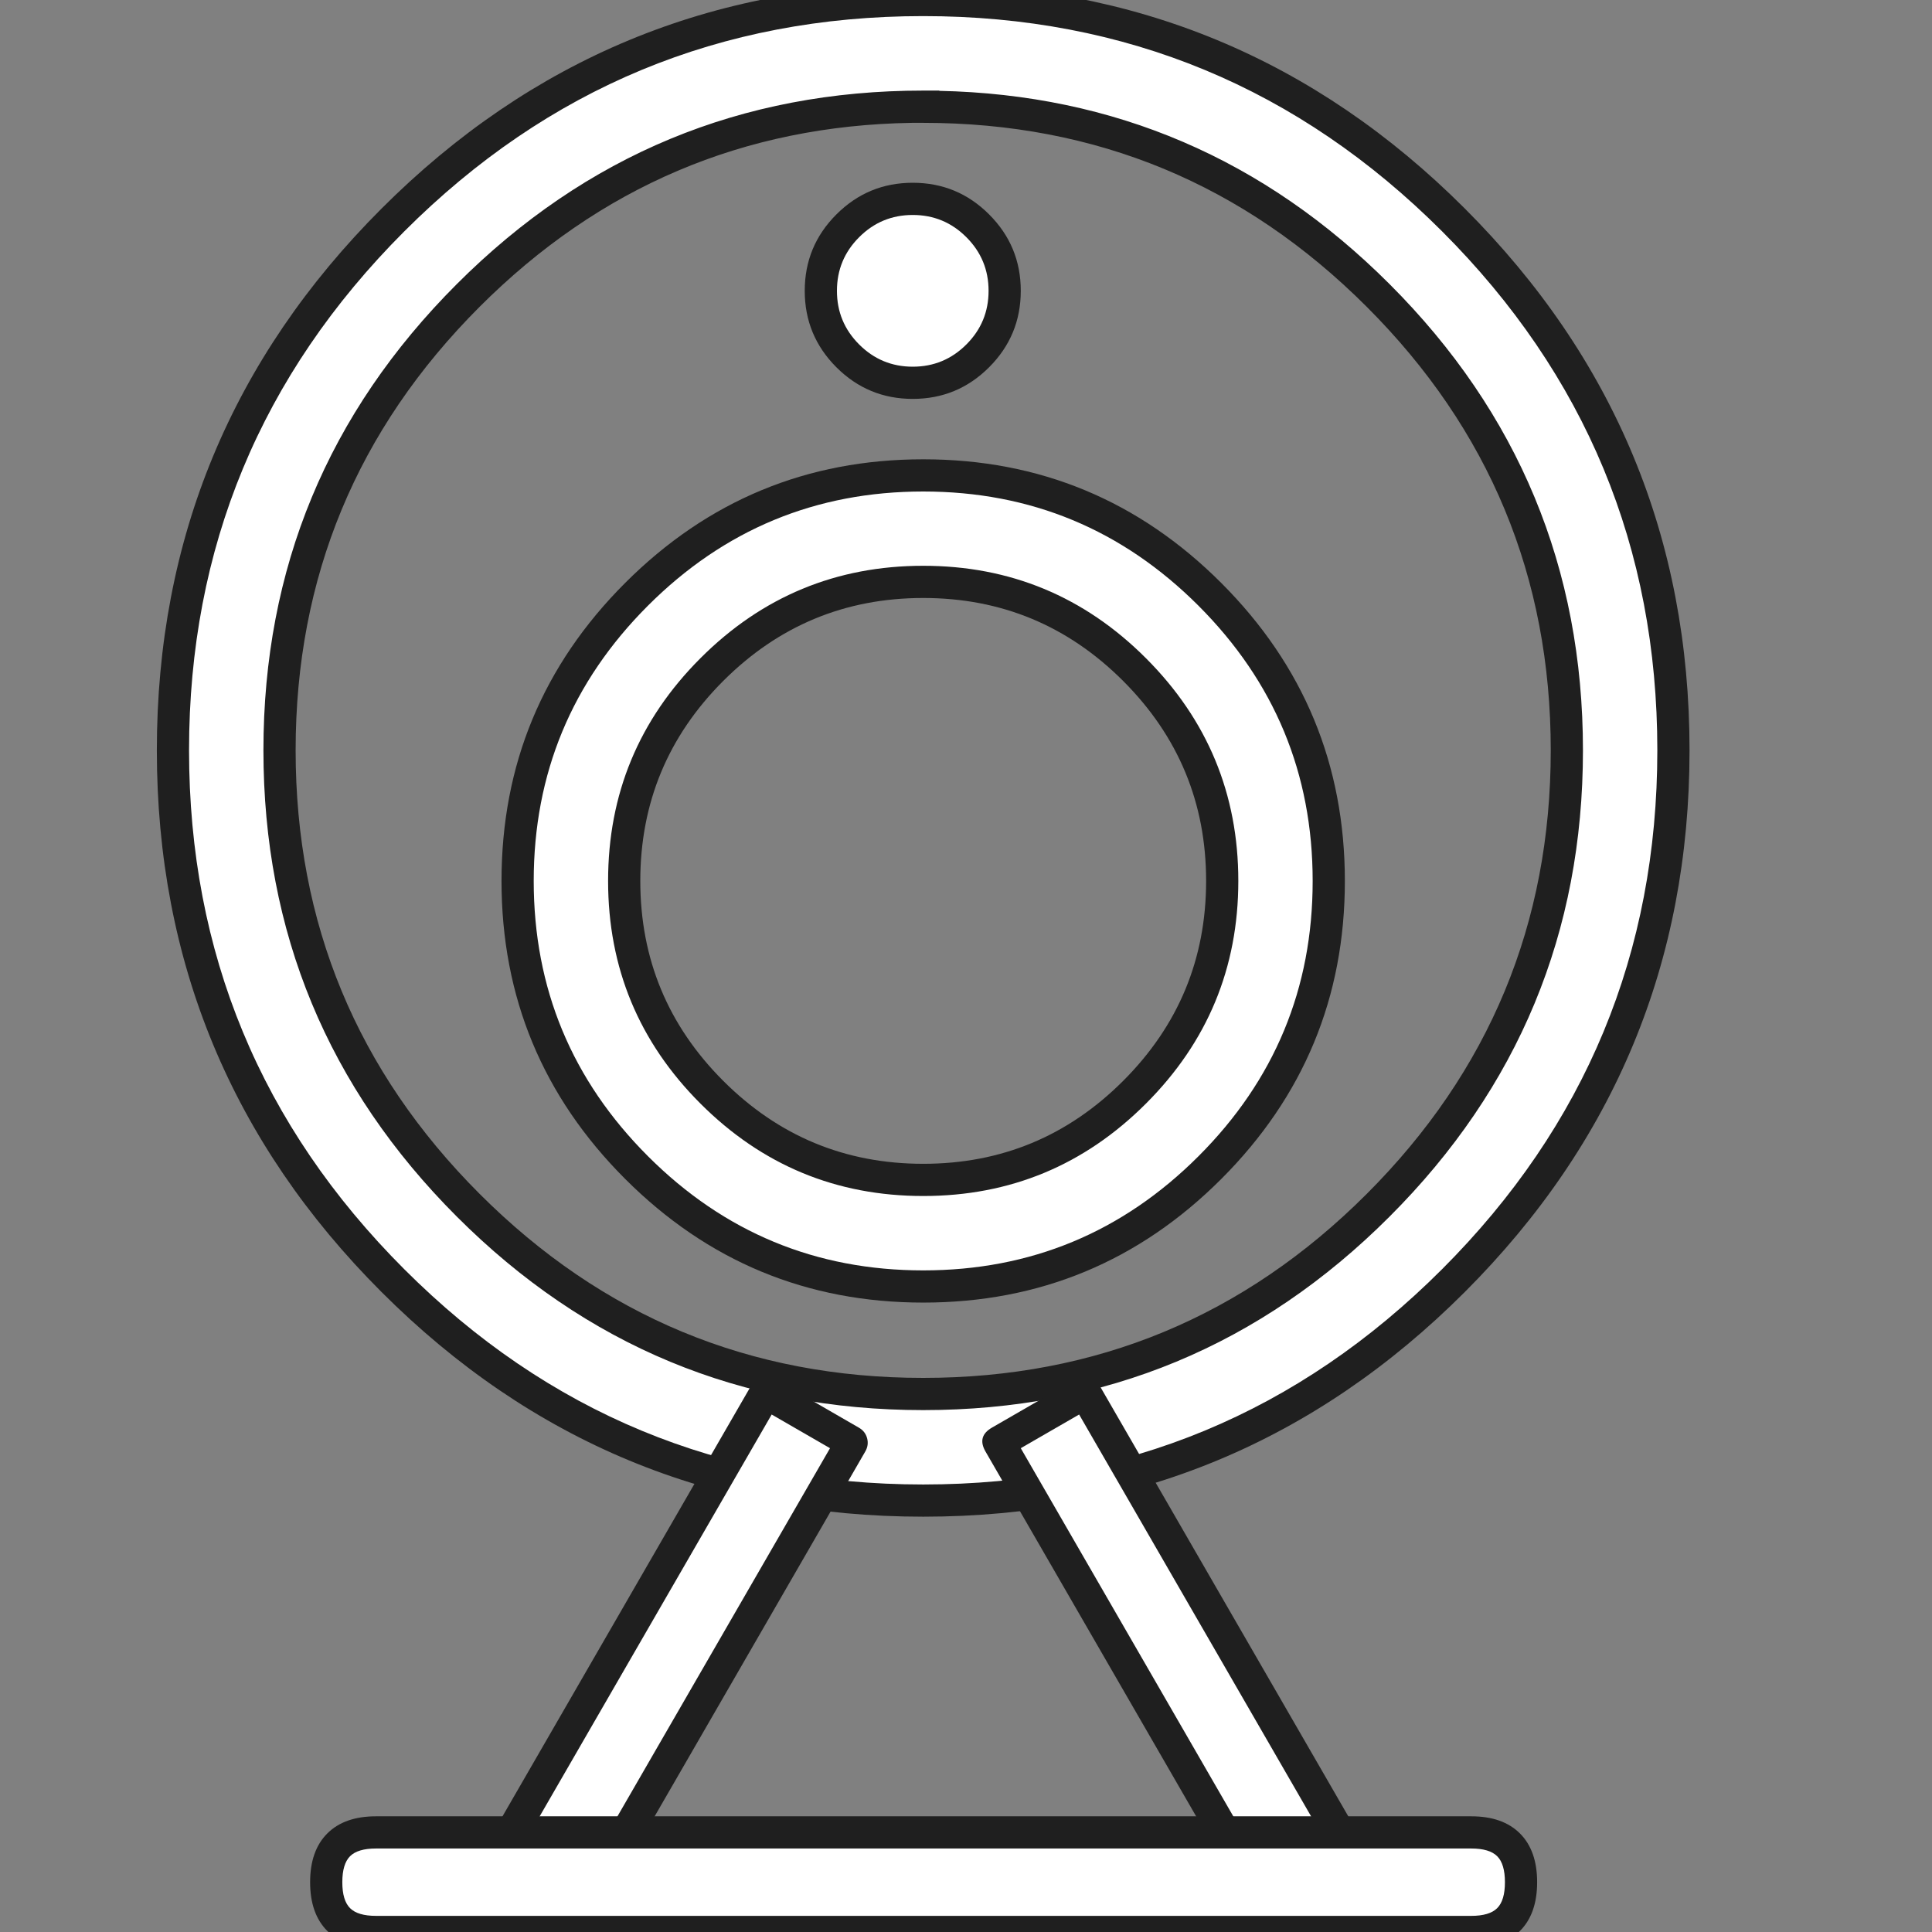 <svg xmlns="http://www.w3.org/2000/svg" xmlns:xlink="http://www.w3.org/1999/xlink" fill="none" version="1.1" width="60" height="60" viewBox="0 0 60 60"><rect x="0" y="0" width="60" height="60" fill="#808080" stroke="none"/><defs><clipPath id="master_svg0_532_2569"><rect x="0" y="0" width="60" height="60" rx="0"/></clipPath></defs><g clip-path="url(#master_svg0_532_2569)"><g><path d="M28.671,46.602C15.822,46.602,5.371,36.153,5.371,23.302C5.371,10.451,15.822,0,28.671,0C41.519,0,51.97,10.449,51.97,23.299C51.97,36.15,41.518,46.602,28.671,46.602ZM28.671,3.313C17.648,3.313,8.681,12.279,8.681,23.302C8.681,34.324,17.647,43.292,28.671,43.292C39.695,43.292,48.66,34.326,48.66,23.302C48.66,12.277,39.693,3.315,28.671,3.315L28.671,3.313Z" fill="#FFFFFF" fill-opacity="1" style="mix-blend-mode:passthrough"/><path d="M45.492,40.123Q52.47,33.144,52.47,23.299Q52.47,13.455,45.492,6.477Q38.514,-0.5,28.671,-0.5Q18.827,-0.5,11.849,6.478Q4.871,13.457,4.871,23.302Q4.871,33.147,11.849,40.125Q18.827,47.102,28.671,47.102Q38.514,47.102,45.492,40.123ZM44.785,7.184Q51.47,13.869,51.47,23.299Q51.47,32.73,44.785,39.416Q38.099,46.102,28.671,46.102Q19.241,46.102,12.556,39.418Q5.871,32.733,5.871,23.302Q5.871,13.871,12.556,7.185Q19.241,0.5,28.671,0.5Q38.1,0.5,44.785,7.184ZM29.171,2.821Q37.323,2.993,43.152,8.821Q49.16,14.827,49.16,23.302Q49.16,31.777,43.153,37.784Q37.146,43.792,28.671,43.792Q20.196,43.792,14.188,37.784Q8.181,31.776,8.181,23.302Q8.181,14.827,14.189,8.82Q20.196,2.813,28.671,2.813L29.171,2.813L29.171,2.821ZM14.896,9.527Q20.486,3.937,28.322,3.815L28.671,3.815Q36.731,3.815,42.445,9.528Q48.16,15.241,48.16,23.302Q48.16,31.363,42.446,37.077Q36.732,42.792,28.671,42.792Q20.61,42.792,14.895,37.077Q9.181,31.362,9.181,23.302Q9.181,15.242,14.896,9.527Z" fill-rule="evenodd" fill="#1F1F1F" fill-opacity="1"/></g><g><path d="M28.672,39.953C21.728,39.953,16.075,34.303,16.075,27.358C16.075,20.412,21.726,14.764,28.672,14.764C35.617,14.764,41.266,20.416,41.266,27.361C41.266,34.305,35.617,39.953,28.672,39.953ZM28.672,18.071C23.548,18.071,19.385,22.238,19.385,27.358C19.385,32.478,23.551,36.643,28.672,36.643C33.792,36.643,37.957,32.478,37.957,27.358C37.957,22.238,33.792,18.071,28.672,18.071Z" fill="#FFFFFF" fill-opacity="1" style="mix-blend-mode:passthrough"/><path d="M37.927,36.615Q41.766,32.776,41.766,27.361Q41.766,21.944,37.927,18.104Q34.088,14.264,28.672,14.264Q23.255,14.264,19.415,18.103Q15.575,21.942,15.575,27.358Q15.575,32.774,19.416,36.614Q23.256,40.453,28.672,40.453Q34.088,40.453,37.927,36.615ZM37.22,18.811Q40.766,22.359,40.766,27.361Q40.766,32.362,37.22,35.908Q33.673,39.453,28.672,39.453Q23.67,39.453,20.123,35.907Q16.575,32.359,16.575,27.358Q16.575,22.356,20.122,18.81Q23.669,15.264,28.672,15.264Q33.673,15.264,37.22,18.811ZM35.588,34.274Q38.457,31.405,38.457,27.358Q38.457,23.311,35.588,20.441Q32.719,17.571,28.672,17.571Q24.622,17.571,21.753,20.441Q18.885,23.31,18.885,27.358Q18.885,31.405,21.754,34.274Q24.624,37.143,28.672,37.143Q32.719,37.143,35.588,34.274ZM34.881,21.148Q37.457,23.725,37.457,27.358Q37.457,30.991,34.881,33.567Q32.305,36.143,28.672,36.143Q25.038,36.143,22.461,33.567Q19.885,30.991,19.885,27.358Q19.885,23.724,22.46,21.148Q25.037,18.571,28.672,18.571Q32.304,18.571,34.881,21.148Z" fill-rule="evenodd" fill="#1F1F1F" fill-opacity="1"/></g><g><path d="M25.492,9.031C25.491,10.608,26.769,11.888,28.346,11.888C29.924,11.888,31.202,10.608,31.201,9.031C31.201,7.454,29.923,6.176,28.346,6.176C26.77,6.176,25.492,7.454,25.492,9.031Z" fill="#FFFFFF" fill-opacity="1" style="mix-blend-mode:passthrough"/><path d="M30.718,6.659Q29.736,5.676,28.346,5.676Q26.957,5.676,25.975,6.659Q24.992,7.641,24.992,9.031Q24.991,10.42,25.973,11.404Q26.956,12.388,28.346,12.388Q29.737,12.388,30.719,11.404Q31.702,10.42,31.701,9.03Q31.701,7.641,30.718,6.659ZM26.682,7.366Q27.371,6.676,28.346,6.676Q29.322,6.676,30.011,7.366Q30.701,8.055,30.701,9.031Q30.702,10.007,30.012,10.697Q29.322,11.388,28.346,11.388Q27.371,11.388,26.681,10.697Q25.991,10.007,25.992,9.031Q25.992,8.055,26.682,7.366Z" fill-rule="evenodd" fill="#1F1F1F" fill-opacity="1"/></g><g><path d="M15.114,58.259L23.761,43.281Q23.782,43.246,23.818,43.266L26.424,44.771Q26.46,44.792,26.439,44.827L17.792,59.805Q17.771,59.841,17.736,59.82L15.129,58.315Q15.093,58.295,15.114,58.259Z" fill="#FFFFFF" fill-opacity="1" style="mix-blend-mode:passthrough"/><path d="M14.681,58.009Q14.41,58.478,14.879,58.748L17.486,60.253Q17.683,60.367,17.897,60.31Q18.111,60.252,18.225,60.055L26.872,45.077Q26.986,44.88,26.929,44.666Q26.872,44.452,26.674,44.338L24.068,42.833Q23.599,42.563,23.328,43.031L14.681,58.009ZM15.776,58.112L17.588,59.158L25.777,44.975L23.965,43.929L15.776,58.112Z" fill-rule="evenodd" fill="#1F1F1F" fill-opacity="1"/></g><g><path d="M31.053,44.771L33.66,43.266Q33.696,43.246,33.716,43.281L42.364,58.259Q42.384,58.295,42.349,58.315L39.742,59.82Q39.706,59.841,39.686,59.805L31.038,44.827Q31.018,44.792,31.053,44.771Z" fill="#FFFFFF" fill-opacity="1" style="mix-blend-mode:passthrough"/><path d="M30.803,44.338Q30.335,44.609,30.605,45.077L30.605,45.077L39.253,60.055Q39.367,60.252,39.581,60.31Q39.795,60.367,39.992,60.253L42.599,58.748Q42.796,58.635,42.853,58.42Q42.911,58.206,42.797,58.009L34.149,43.031Q33.879,42.563,33.41,42.833L30.803,44.338ZM31.701,44.975L39.889,59.158L41.701,58.112L33.513,43.929L31.701,44.975Z" fill-rule="evenodd" fill="#1F1F1F" fill-opacity="1"/></g><g><path d="M11.677,56.907L45.691,56.907Q47.237,56.907,47.237,58.453L47.237,58.454Q47.237,59.999,45.691,59.999L11.677,59.999Q10.131,59.999,10.131,58.454L10.131,58.453Q10.131,56.907,11.677,56.907Z" fill="#FFFFFF" fill-opacity="1" style="mix-blend-mode:passthrough"/><path d="M10.164,56.94Q9.631,57.473,9.631,58.453L9.631,58.454Q9.631,59.434,10.164,59.967Q10.697,60.499,11.677,60.499L45.691,60.499Q46.671,60.499,47.204,59.967Q47.737,59.434,47.737,58.454L47.737,58.453Q47.737,57.473,47.204,56.94Q46.671,56.407,45.691,56.407L11.677,56.407Q10.697,56.407,10.164,56.94ZM10.631,58.454L10.631,58.453Q10.631,57.887,10.871,57.647Q11.111,57.407,11.677,57.407L45.691,57.407Q46.257,57.407,46.497,57.647Q46.737,57.887,46.737,58.453L46.737,58.454Q46.737,59.019,46.497,59.259Q46.257,59.499,45.691,59.499L11.677,59.499Q11.111,59.499,10.871,59.259Q10.631,59.019,10.631,58.454Z" fill-rule="evenodd" fill="#1F1F1F" fill-opacity="1"/></g></g></svg>